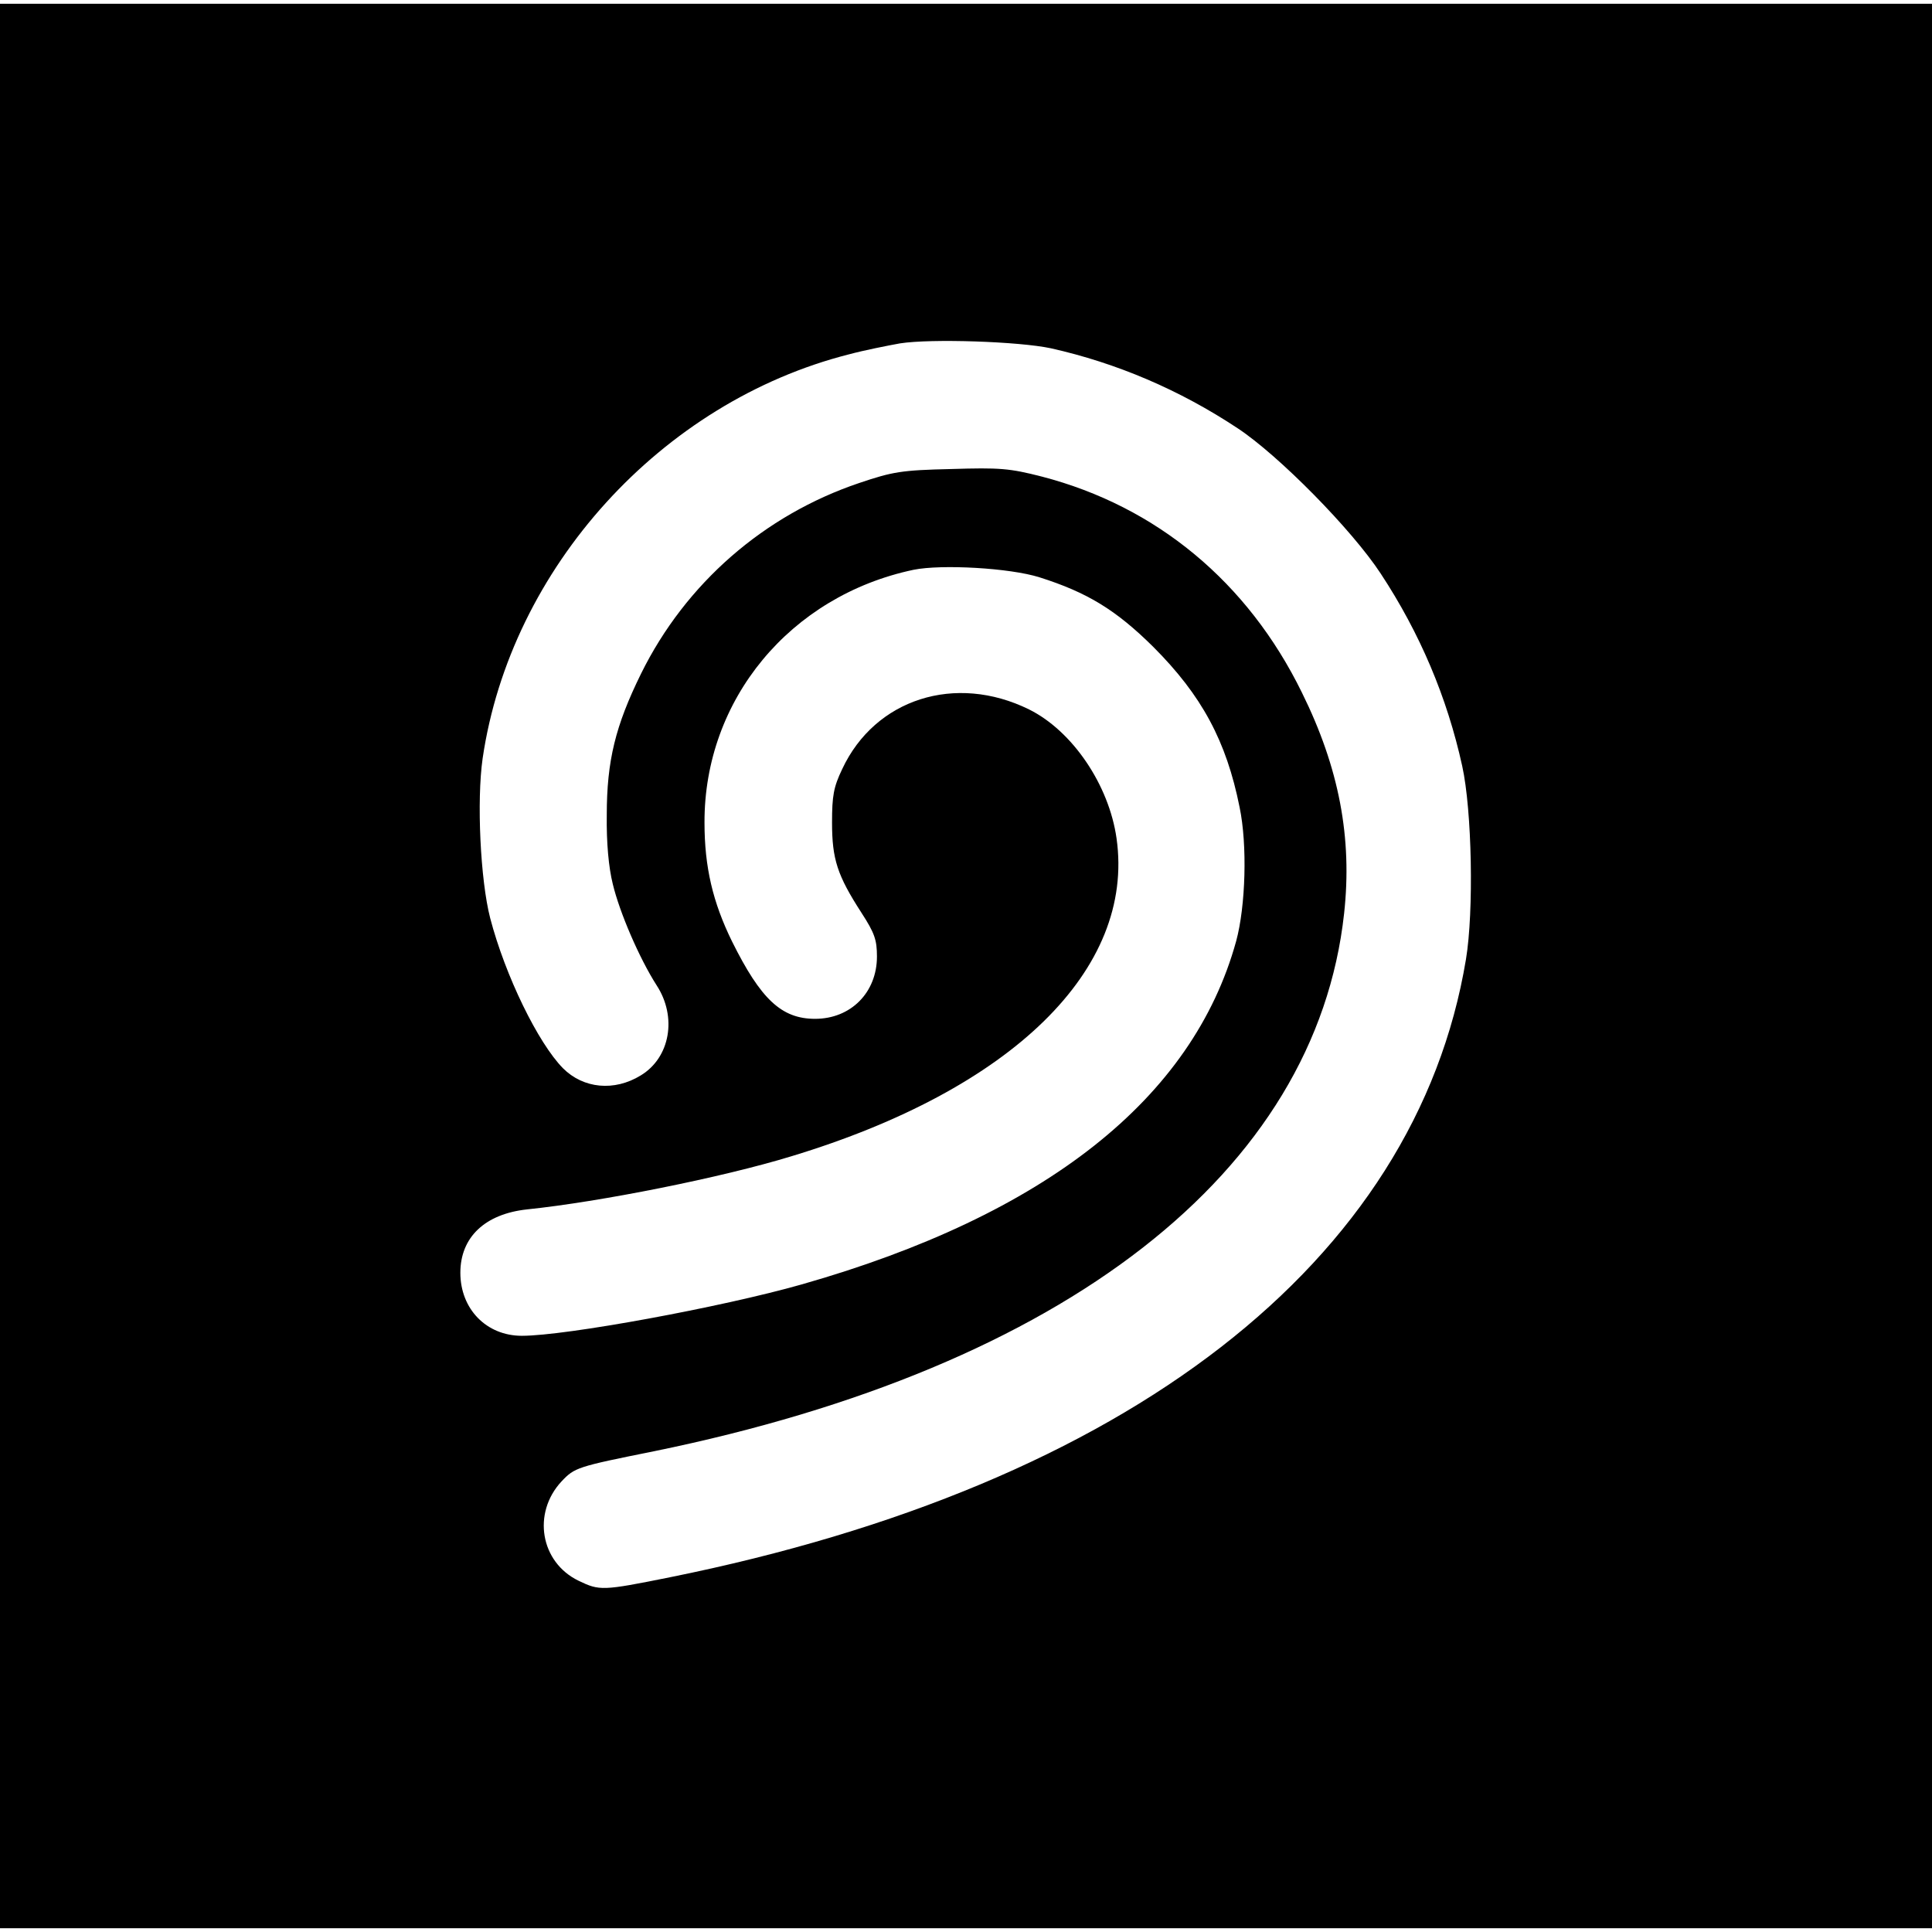 <?xml version="1.0" standalone="no"?>
<!DOCTYPE svg PUBLIC "-//W3C//DTD SVG 20010904//EN"
 "http://www.w3.org/TR/2001/REC-SVG-20010904/DTD/svg10.dtd">
<svg version="1.0" xmlns="http://www.w3.org/2000/svg"
 width="512pt" height="512pt" viewBox="0 0 512 512"
 preserveAspectRatio="xMidYMid meet">
<g transform="translate(0,512) scale(0.1,-0.1)"
fill="#000000" stroke="none">
<path d="M0 2560 l0 -2550 2560 0 2560 0 0 2550 0 2550 -2560 0 -2560 0 0
-2550z m2785 1637 c174 -39 341 -110 495 -212 109 -72 303 -269 379 -385 104
-158 176 -328 216 -510 26 -118 31 -385 10 -512 -133 -802 -895 -1393 -2110
-1638 -179 -36 -186 -36 -242 -9 -101 49 -123 179 -45 263 35 37 41 39 245 80
1090 223 1754 740 1829 1425 22 200 -13 386 -112 586 -143 292 -385 493 -689
572 -86 22 -111 24 -241 20 -131 -3 -154 -7 -243 -37 -252 -85 -460 -266 -578
-505 -68 -138 -91 -231 -91 -375 -1 -74 5 -139 16 -183 18 -75 70 -196 116
-268 55 -84 36 -192 -42 -239 -70 -43 -152 -35 -206 19 -66 67 -153 245 -193
398 -26 101 -36 311 -20 423 74 505 474 945 971 1071 41 11 102 23 135 29 83
13 316 5 400 -13z m-30 -607 c126 -40 202 -86 301 -184 129 -129 194 -250 229
-425 21 -100 16 -263 -9 -355 -115 -417 -505 -726 -1152 -910 -211 -60 -624
-136 -741 -136 -94 0 -163 71 -163 167 0 94 65 156 177 168 193 20 515 84 701
141 584 177 910 495 861 842 -20 142 -117 285 -232 342 -195 96 -408 28 -495
-158 -23 -48 -27 -71 -27 -142 0 -97 14 -140 78 -239 35 -54 41 -72 41 -116 0
-95 -69 -165 -164 -165 -89 0 -144 52 -220 205 -51 104 -73 197 -73 315 -1
326 227 601 554 670 74 15 255 5 334 -20z"/>
</g>
</svg>
